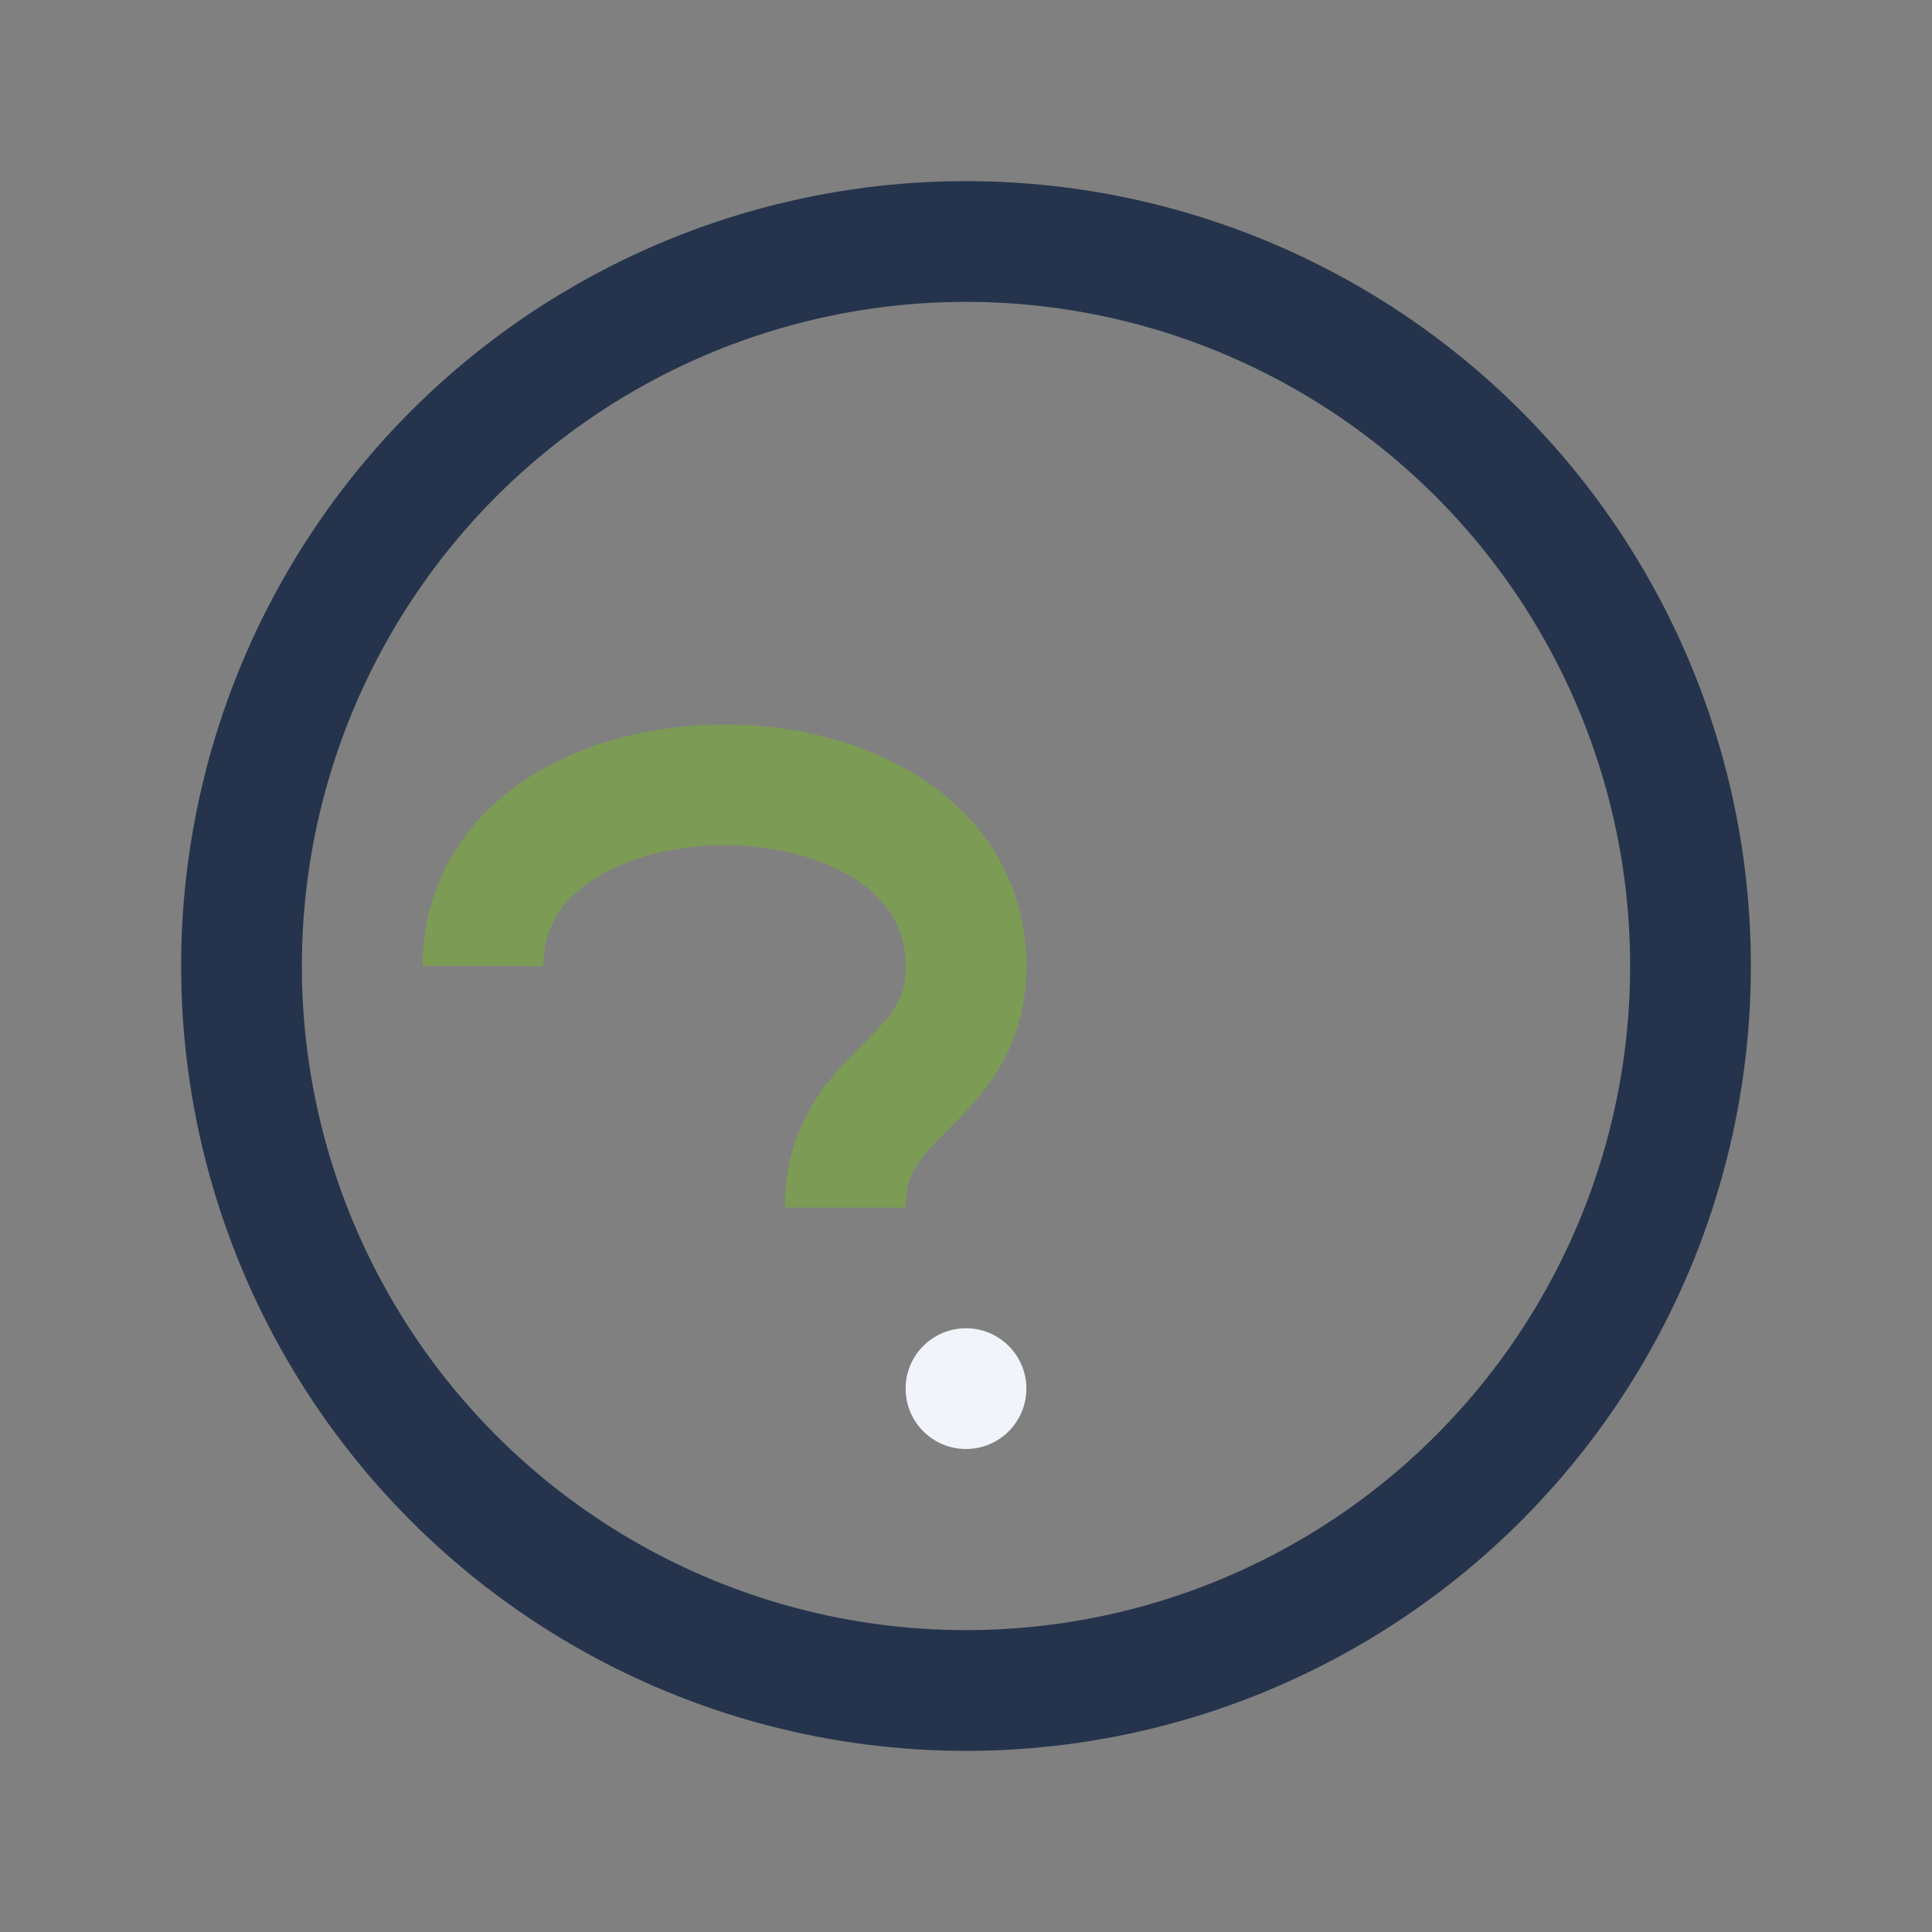 <?xml version="1.0" encoding="UTF-8"?>
<svg xmlns="http://www.w3.org/2000/svg" width="32" height="32" viewBox="0 0 32 32"><rect x="0" y="0" width="32" height="32" fill="#808080" stroke="none"/><circle cx="16" cy="16" r="12" fill="none" stroke="#25344C" stroke-width="2"/><path d="M8 16c0-4 8-4 8 0 0 2-2 2-2 4" stroke="#7C9B55" stroke-width="2" fill="none"/><circle cx="16" cy="23" r="1" fill="#F1F4FB"/></svg>